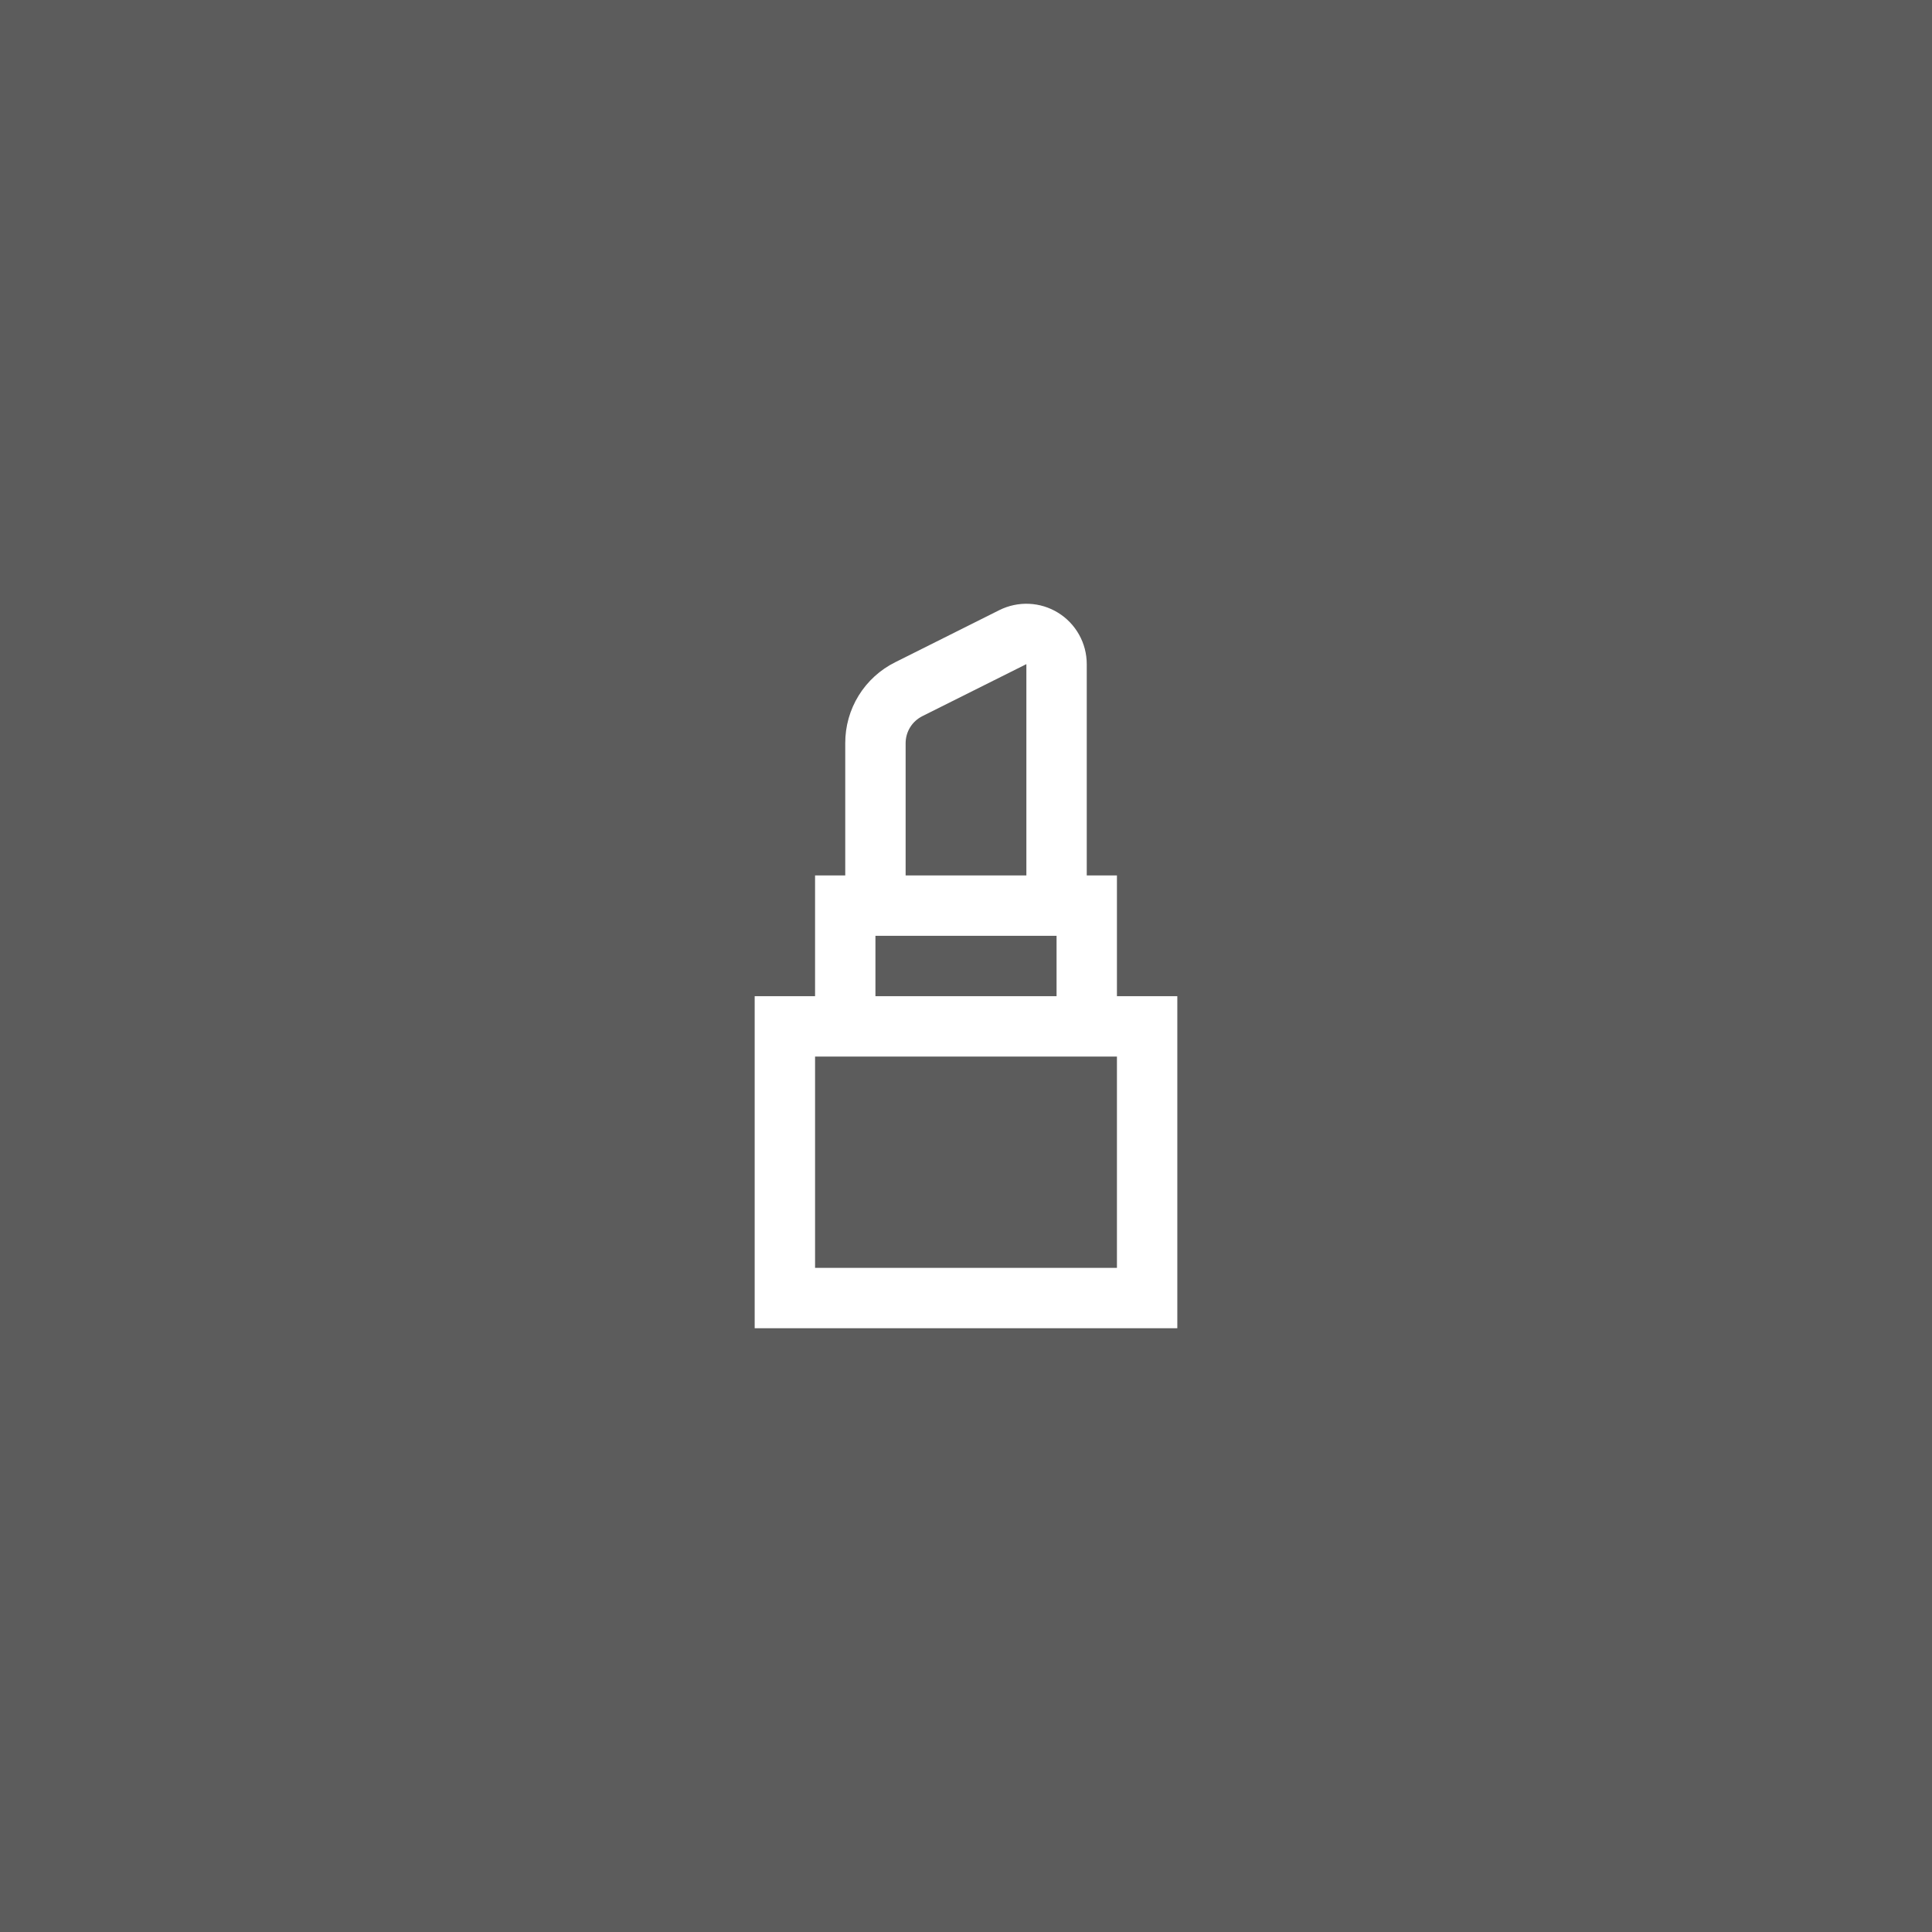 <svg xmlns="http://www.w3.org/2000/svg" width="64" height="64" viewBox="0 0 64 64" fill="none"><rect x="0" y="0" width="64" height="64" fill="#333333" stroke="none"/><rect width="64" height="64" fill="white" fill-opacity="0.2"></rect><path d="M37 33V29H36V22C36 21.659 35.913 21.323 35.747 21.026C35.581 20.728 35.341 20.477 35.051 20.298C34.761 20.119 34.43 20.017 34.089 20.002C33.749 19.987 33.41 20.059 33.105 20.211L29.658 21.936C29.159 22.183 28.738 22.566 28.445 23.04C28.152 23.514 27.998 24.061 28 24.619V29H27V33H25V44H39V33H37ZM30 24.619C30 24.433 30.052 24.251 30.149 24.093C30.247 23.935 30.387 23.808 30.553 23.724L34 22V29H30V24.619ZM29 31H35V33H29V31ZM37 42H27V35H37V42Z" fill="white"></path></svg>